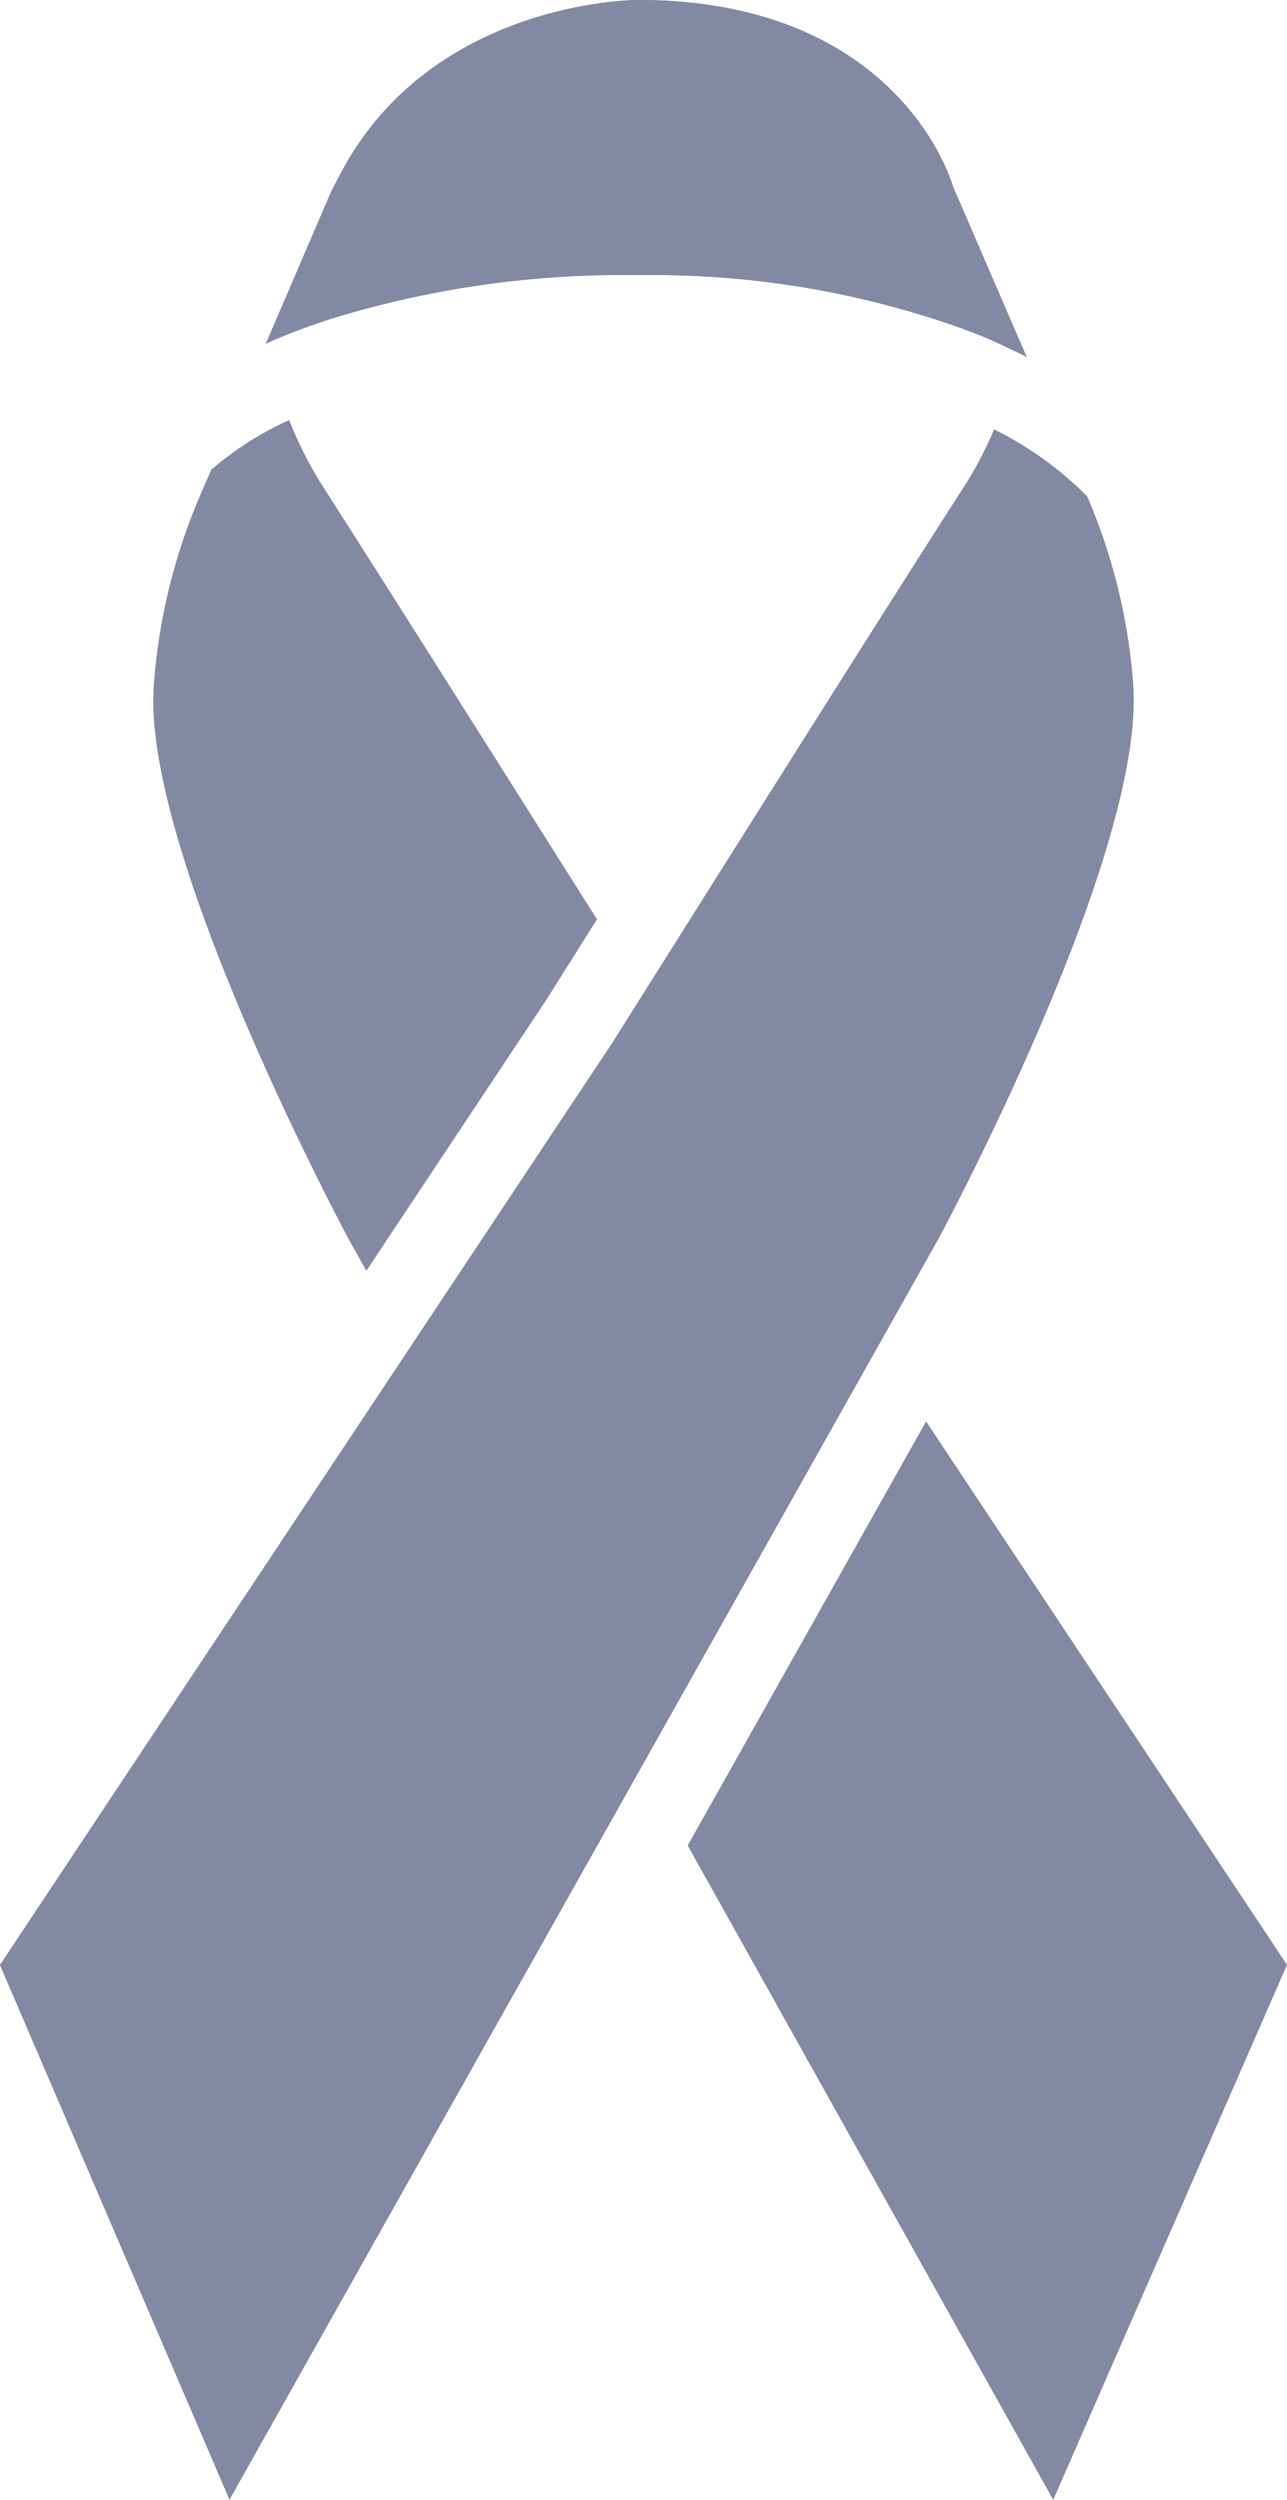 <svg id="Group_211154" data-name="Group 211154" xmlns="http://www.w3.org/2000/svg" xmlns:xlink="http://www.w3.org/1999/xlink" width="35.515" height="68.938" viewBox="0 0 35.515 68.938">
  <defs>
    <clipPath id="clip-path">
      <rect id="Rectangle_15371" data-name="Rectangle 15371" width="35.515" height="68.938" fill="#818aa2"/>
    </clipPath>
  </defs>
  <path id="Path_15818" data-name="Path 15818" d="M89.743,197.064,99.83,215.109l6.451-14.754-9.959-14.986Z" transform="translate(-70.766 -146.171)" fill="#818aa2"/>
  <g id="Group_75411" data-name="Group 75411">
    <g id="Group_75410" data-name="Group 75410" clip-path="url(#clip-path)">
      <path id="Path_15819" data-name="Path 15819" d="M25.9,78.253l4.949-7.446,1.411-2.241c-2-3.168-5.993-9.494-7.572-11.951a10.641,10.641,0,0,1-.92-1.814,8.858,8.858,0,0,0-2.147,1.367l-.256.593a16.3,16.3,0,0,0-1.331,5.4c-.294,4.562,5.154,14.8,5.386,15.232Z" transform="translate(-15.791 -43.213)" fill="#818aa2"/>
      <path id="Path_15820" data-name="Path 15820" d="M21.368,56.762l.256-.593A8.862,8.862,0,0,1,23.771,54.8a10.626,10.626,0,0,0,.92,1.814c1.578,2.457,5.572,8.783,7.572,11.951l-1.411,2.241L25.9,78.253l-.481-.86c-.232-.433-5.68-10.671-5.386-15.232a16.3,16.3,0,0,1,1.331-5.4" transform="translate(-15.791 -43.213)" fill="#818aa2"/>
      <path id="Path_15821" data-name="Path 15821" d="M31.267,63.039A16.116,16.116,0,0,0,30,57.856a9.644,9.644,0,0,0-2.566-1.848,10.248,10.248,0,0,1-.815,1.561c-1.148,1.778-3.8,5.959-7.663,12.093L17.1,72.607l-.212.336L0,98.352l6.333,14.742,19.558-34.76c.224-.417,5.51-10.314,5.388-15.011l0,0Z" transform="translate(0 -44.165)" fill="#818aa2"/>
      <path id="Path_15822" data-name="Path 15822" d="M25.891,78.334,6.333,113.094,0,98.352,16.884,72.943l.212-.336,1.856-2.945c3.866-6.134,6.516-10.316,7.663-12.093a10.248,10.248,0,0,0,.815-1.561A9.64,9.64,0,0,1,30,57.856a16.116,16.116,0,0,1,1.271,5.183l.011.281,0,0c.122,4.7-5.164,14.595-5.388,15.011" transform="translate(0 -44.165)" fill="#818aa2"/>
      <path id="Path_15823" data-name="Path 15823" d="M36.468,8.8A27.316,27.316,0,0,1,44.96,7.588,25.413,25.413,0,0,1,53.738,9l.122.045c.226.083.451.166.658.254.271.114.521.232.767.349q.213.1.4.2L53.658,5.153c-.021-.069-.066-.206-.148-.4C53.052,3.637,51.078,0,44.961,0c-.235,0-5.8.079-8.258,4.89l-.085.159c-.048.089-.1.178-.139.274L34.693,9.479l.2-.089c.244-.106.512-.211.785-.315.248-.094.517-.184.79-.274" transform="translate(-27.357 -0.001)" fill="#818aa2"/>
      <path id="Path_15824" data-name="Path 15824" d="M34.693,9.478l1.786-4.154c.043-.1.091-.186.139-.274L36.7,4.89C39.158.08,44.726,0,44.961,0c6.118,0,8.091,3.636,8.55,4.75.082.2.126.333.147.4L55.69,9.845q-.191-.1-.4-.2c-.245-.117-.5-.235-.767-.349-.207-.087-.432-.17-.658-.254L53.739,9A25.41,25.41,0,0,0,44.96,7.587,27.317,27.317,0,0,0,36.468,8.8c-.273.09-.541.18-.79.274-.274.1-.542.209-.786.315l-.2.089" transform="translate(-27.357)" fill="#818aa2"/>
    </g>
  </g>
</svg>

